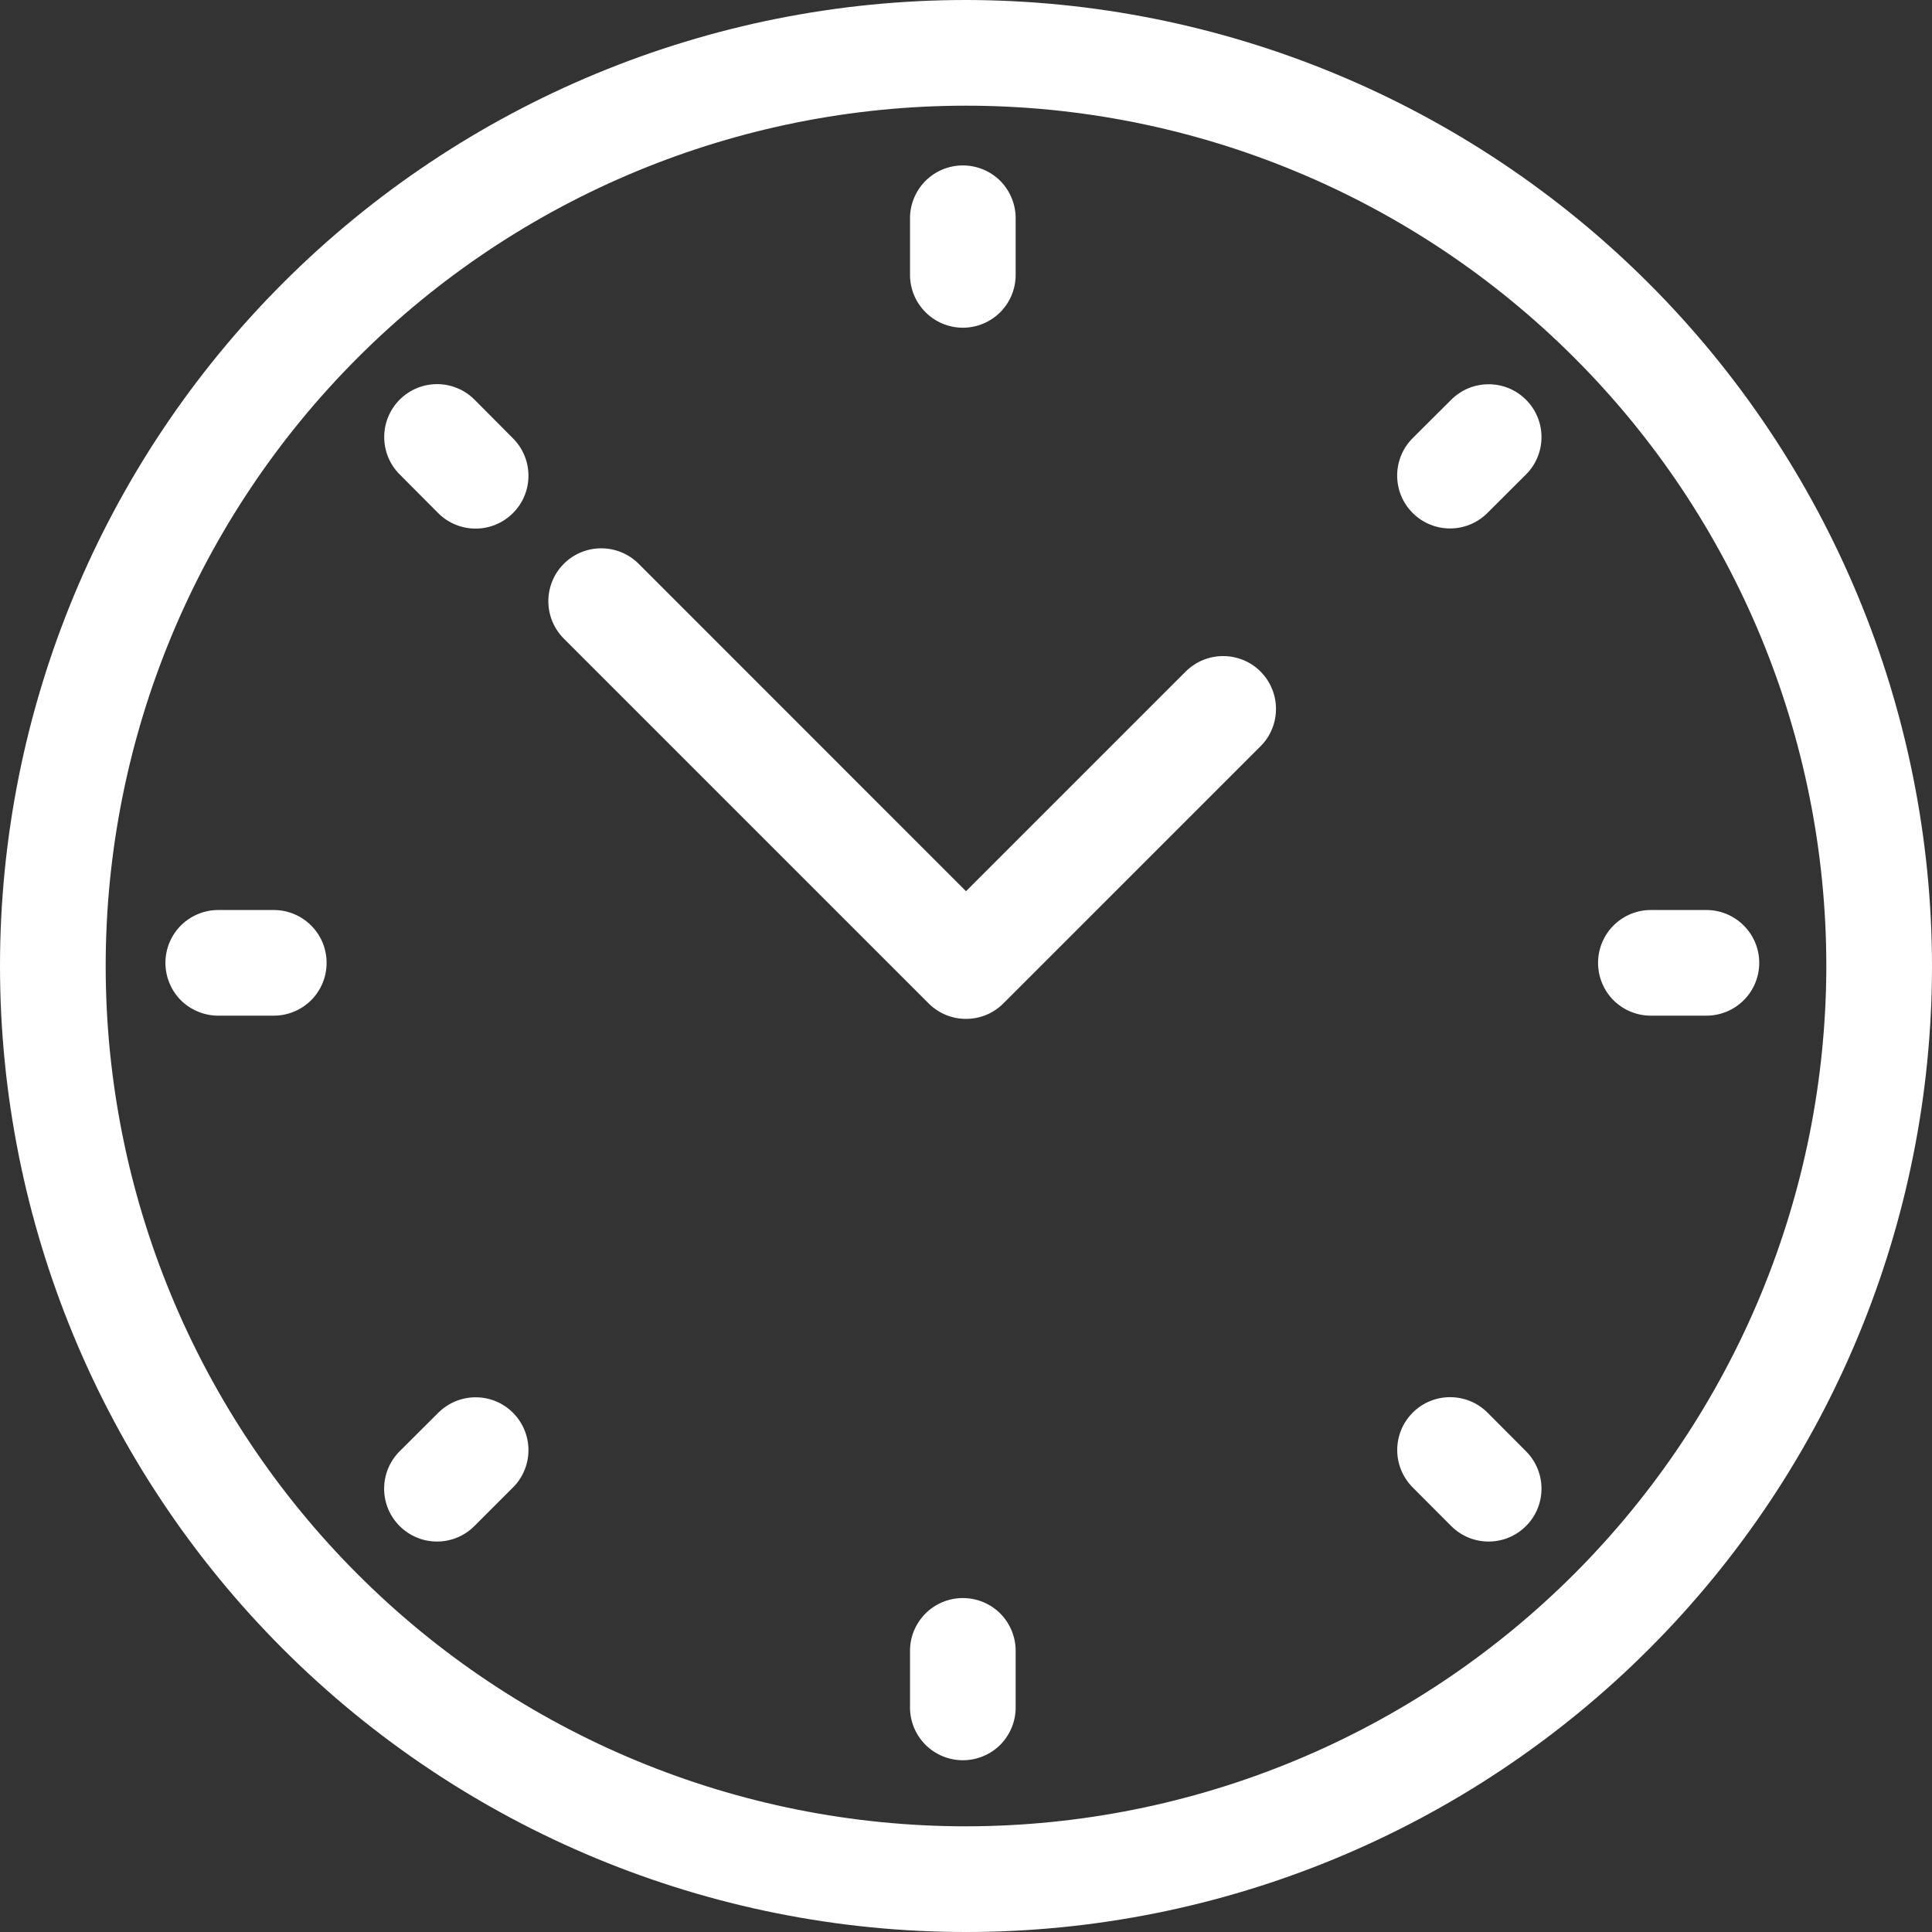<?xml version="1.0" encoding="UTF-8"?>
<svg xmlns="http://www.w3.org/2000/svg" width="40px" height="40px" viewBox="0 0 40 40" fill="none">
  <rect x="0" y="0" width="40" height="40" fill="#333333" stroke="none"/>
  <path d="M20 0C14.697 0 9.61 2.108 5.859 5.859C2.109 9.61 0 14.697 0 20C0 25.303 2.108 30.39 5.859 34.141C9.61 37.891 14.697 40 20 40C25.303 40 30.39 37.892 34.141 34.141C37.891 30.39 40 25.303 40 20C39.994 14.698 37.884 9.614 34.135 5.865C30.386 2.116 25.302 0.006 20 0ZM20 37.812C15.276 37.812 10.746 35.935 7.406 32.594C4.065 29.254 2.188 24.724 2.188 20C2.188 15.276 4.065 10.746 7.406 7.406C10.746 4.065 15.276 2.188 20 2.188C24.724 2.188 29.254 4.065 32.594 7.406C35.935 10.746 37.812 15.276 37.812 20C37.807 24.723 35.929 29.249 32.59 32.589C29.249 35.928 24.723 37.807 20 37.812L20 37.812ZM26.097 13.903C26.303 14.109 26.418 14.387 26.418 14.677C26.418 14.968 26.303 15.247 26.097 15.451L20.774 20.774C20.57 20.98 20.291 21.095 20 21.095C19.71 21.095 19.43 20.98 19.226 20.774L11.674 13.222C11.246 12.794 11.246 12.1 11.674 11.672C12.101 11.246 12.794 11.246 13.222 11.672L20 18.452L24.549 13.903C24.977 13.477 25.67 13.477 26.098 13.903H26.097ZM18.841 5.669V4.541C18.835 4.247 18.948 3.963 19.154 3.752C19.36 3.543 19.641 3.425 19.935 3.425C20.228 3.425 20.511 3.543 20.717 3.752C20.921 3.963 21.034 4.247 21.028 4.541V5.669C21.034 5.963 20.921 6.247 20.717 6.456C20.511 6.667 20.228 6.785 19.935 6.785C19.641 6.785 19.36 6.667 19.154 6.456C18.948 6.247 18.835 5.963 18.841 5.669ZM31.594 8.276C31.8 8.481 31.915 8.759 31.915 9.05C31.915 9.34 31.8 9.619 31.594 9.824L30.796 10.62C30.368 11.048 29.675 11.048 29.247 10.62C28.82 10.192 28.82 9.5 29.247 9.072L30.047 8.275C30.475 7.849 31.168 7.849 31.594 8.276ZM36.423 19.935C36.423 20.225 36.308 20.503 36.102 20.709C35.898 20.913 35.619 21.028 35.33 21.028H34.2C33.906 21.034 33.624 20.921 33.413 20.717C33.204 20.511 33.086 20.228 33.086 19.935C33.086 19.641 33.204 19.36 33.413 19.154C33.624 18.948 33.906 18.835 34.2 18.841H35.33C35.619 18.841 35.898 18.956 36.102 19.162C36.308 19.366 36.423 19.644 36.423 19.935ZM31.594 30.047C32.022 30.475 32.022 31.168 31.594 31.595C31.166 32.023 30.473 32.023 30.046 31.595L29.249 30.796C28.821 30.368 28.821 29.675 29.249 29.247C29.677 28.82 30.369 28.82 30.797 29.247L31.594 30.047ZM21.028 34.2V35.33C21.034 35.624 20.921 35.906 20.717 36.117C20.511 36.326 20.228 36.444 19.935 36.444C19.641 36.444 19.36 36.326 19.154 36.117C18.948 35.906 18.835 35.624 18.841 35.33V34.2C18.835 33.906 18.948 33.624 19.154 33.413C19.36 33.204 19.641 33.086 19.935 33.086C20.228 33.086 20.511 33.204 20.717 33.413C20.921 33.624 21.034 33.906 21.028 34.2ZM10.62 29.249C10.826 29.455 10.941 29.733 10.941 30.023C10.941 30.314 10.826 30.593 10.62 30.797L9.822 31.595C9.394 32.023 8.702 32.023 8.274 31.595C7.846 31.168 7.846 30.475 8.274 30.047L9.075 29.249C9.503 28.823 10.194 28.823 10.62 29.249ZM6.762 19.935C6.762 20.225 6.647 20.503 6.442 20.709C6.237 20.913 5.958 21.028 5.669 21.028H4.541C4.247 21.034 3.963 20.921 3.752 20.717C3.543 20.511 3.425 20.228 3.425 19.935C3.425 19.641 3.543 19.36 3.752 19.154C3.963 18.948 4.247 18.835 4.541 18.841H5.669C5.96 18.841 6.237 18.956 6.442 19.162C6.647 19.366 6.762 19.644 6.762 19.935ZM8.275 9.822C7.848 9.396 7.848 8.702 8.275 8.274C8.703 7.846 9.396 7.846 9.824 8.274L10.62 9.075C11.048 9.503 11.048 10.197 10.62 10.623C10.192 11.051 9.5 11.051 9.072 10.623L8.275 9.822Z" fill="white"></path>
</svg>
